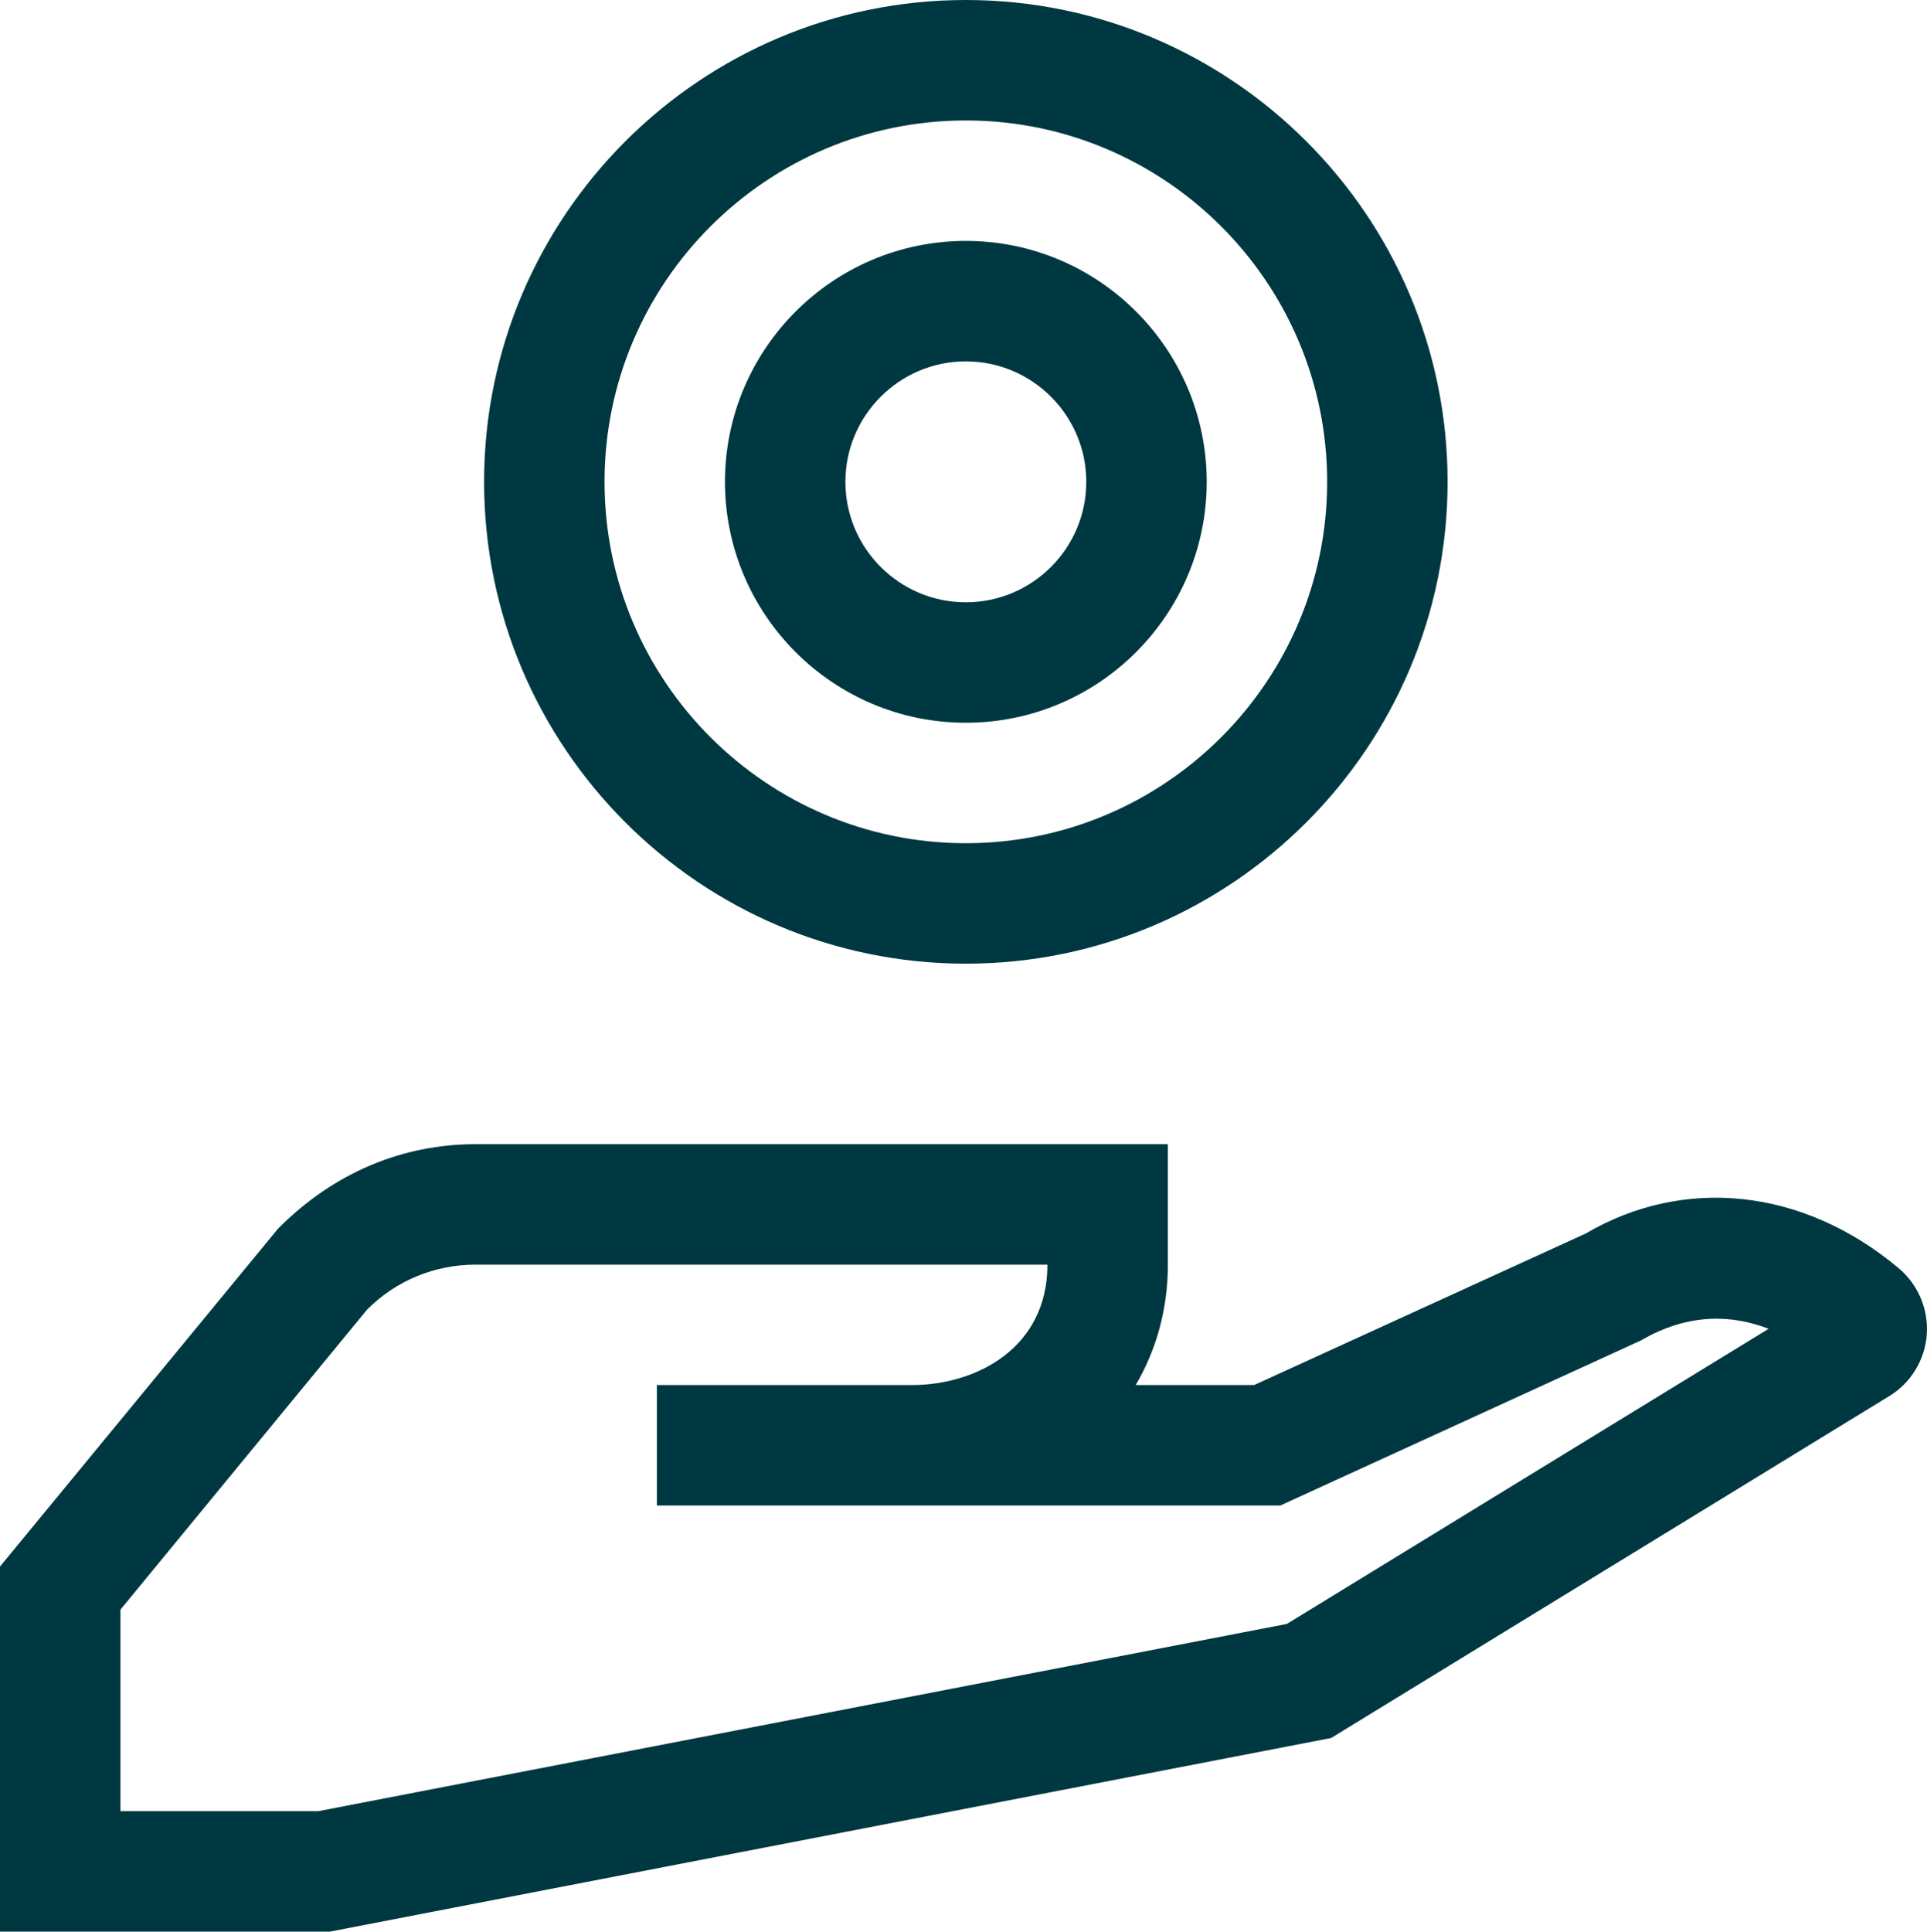 <?xml version="1.0" encoding="UTF-8"?>
<svg xmlns="http://www.w3.org/2000/svg" xmlns:xlink="http://www.w3.org/1999/xlink" xml:space="preserve" width="11.289mm" height="11.314mm" style="shape-rendering:geometricPrecision; text-rendering:geometricPrecision; image-rendering:optimizeQuality; fill-rule:evenodd; clip-rule:evenodd" viewBox="0 0 1464105 1467360"> <defs> <style type="text/css"> .fil0 {fill:#003841;fill-rule:nonzero} </style> </defs> <g id="Layer_x0020_1">  <g id="_993614544"> <path class="fil0" d="M733829 91511c-151391,0 -274508,123118 -274508,274508 0,151404 123118,274521 274508,274521 151404,0 274521,-123118 274521,-274521 0,-151391 -123118,-274508 -274521,-274508zm0 640541c-201815,0 -366020,-164217 -366020,-366033 0,-201815 164204,-366020 366020,-366020 201828,0 366033,164204 366033,366020 0,201815 -164204,366033 -366033,366033z"></path> <path class="fil0" d="M733829 274521c-50464,0 -91498,41087 -91498,91498 0,50464 41035,91511 91498,91511 50477,0 91511,-41048 91511,-91511 0,-50412 -41035,-91498 -91511,-91498zm0 274508c-100927,0 -183010,-82070 -183010,-183010 0,-100927 82083,-183010 183010,-183010 100940,0 183023,82083 183023,183010 0,100940 -82083,183010 -183023,183010z"></path> <path class="fil0" d="M91511 1375848l150340 0 735891 -142247 366020 -224187c-26211,-10207 -59711,-12904 -96997,8832l-273964 125400 -473730 0 0 -91498 193632 0c49685,0 103119,-28597 103119,-91421l0 -39 -434511 0c-31113,0 -60346,12074 -82355,34083l-187445 227987 0 153090zm159081 91511l-250593 0 0 -277362 211283 -256675c42280,-42552 94481,-64146 150029,-64146l526022 0 0 91550c0,33772 -8780,64834 -24434,91421l89955 0 251864 -115064c74625,-43745 164983,-34680 237727,26159 14824,12360 22878,31256 21503,50567 -1414,19169 -11984,36599 -28312,46612l-424265 259840 -760779 147098z"></path> </g> </g> </svg>
